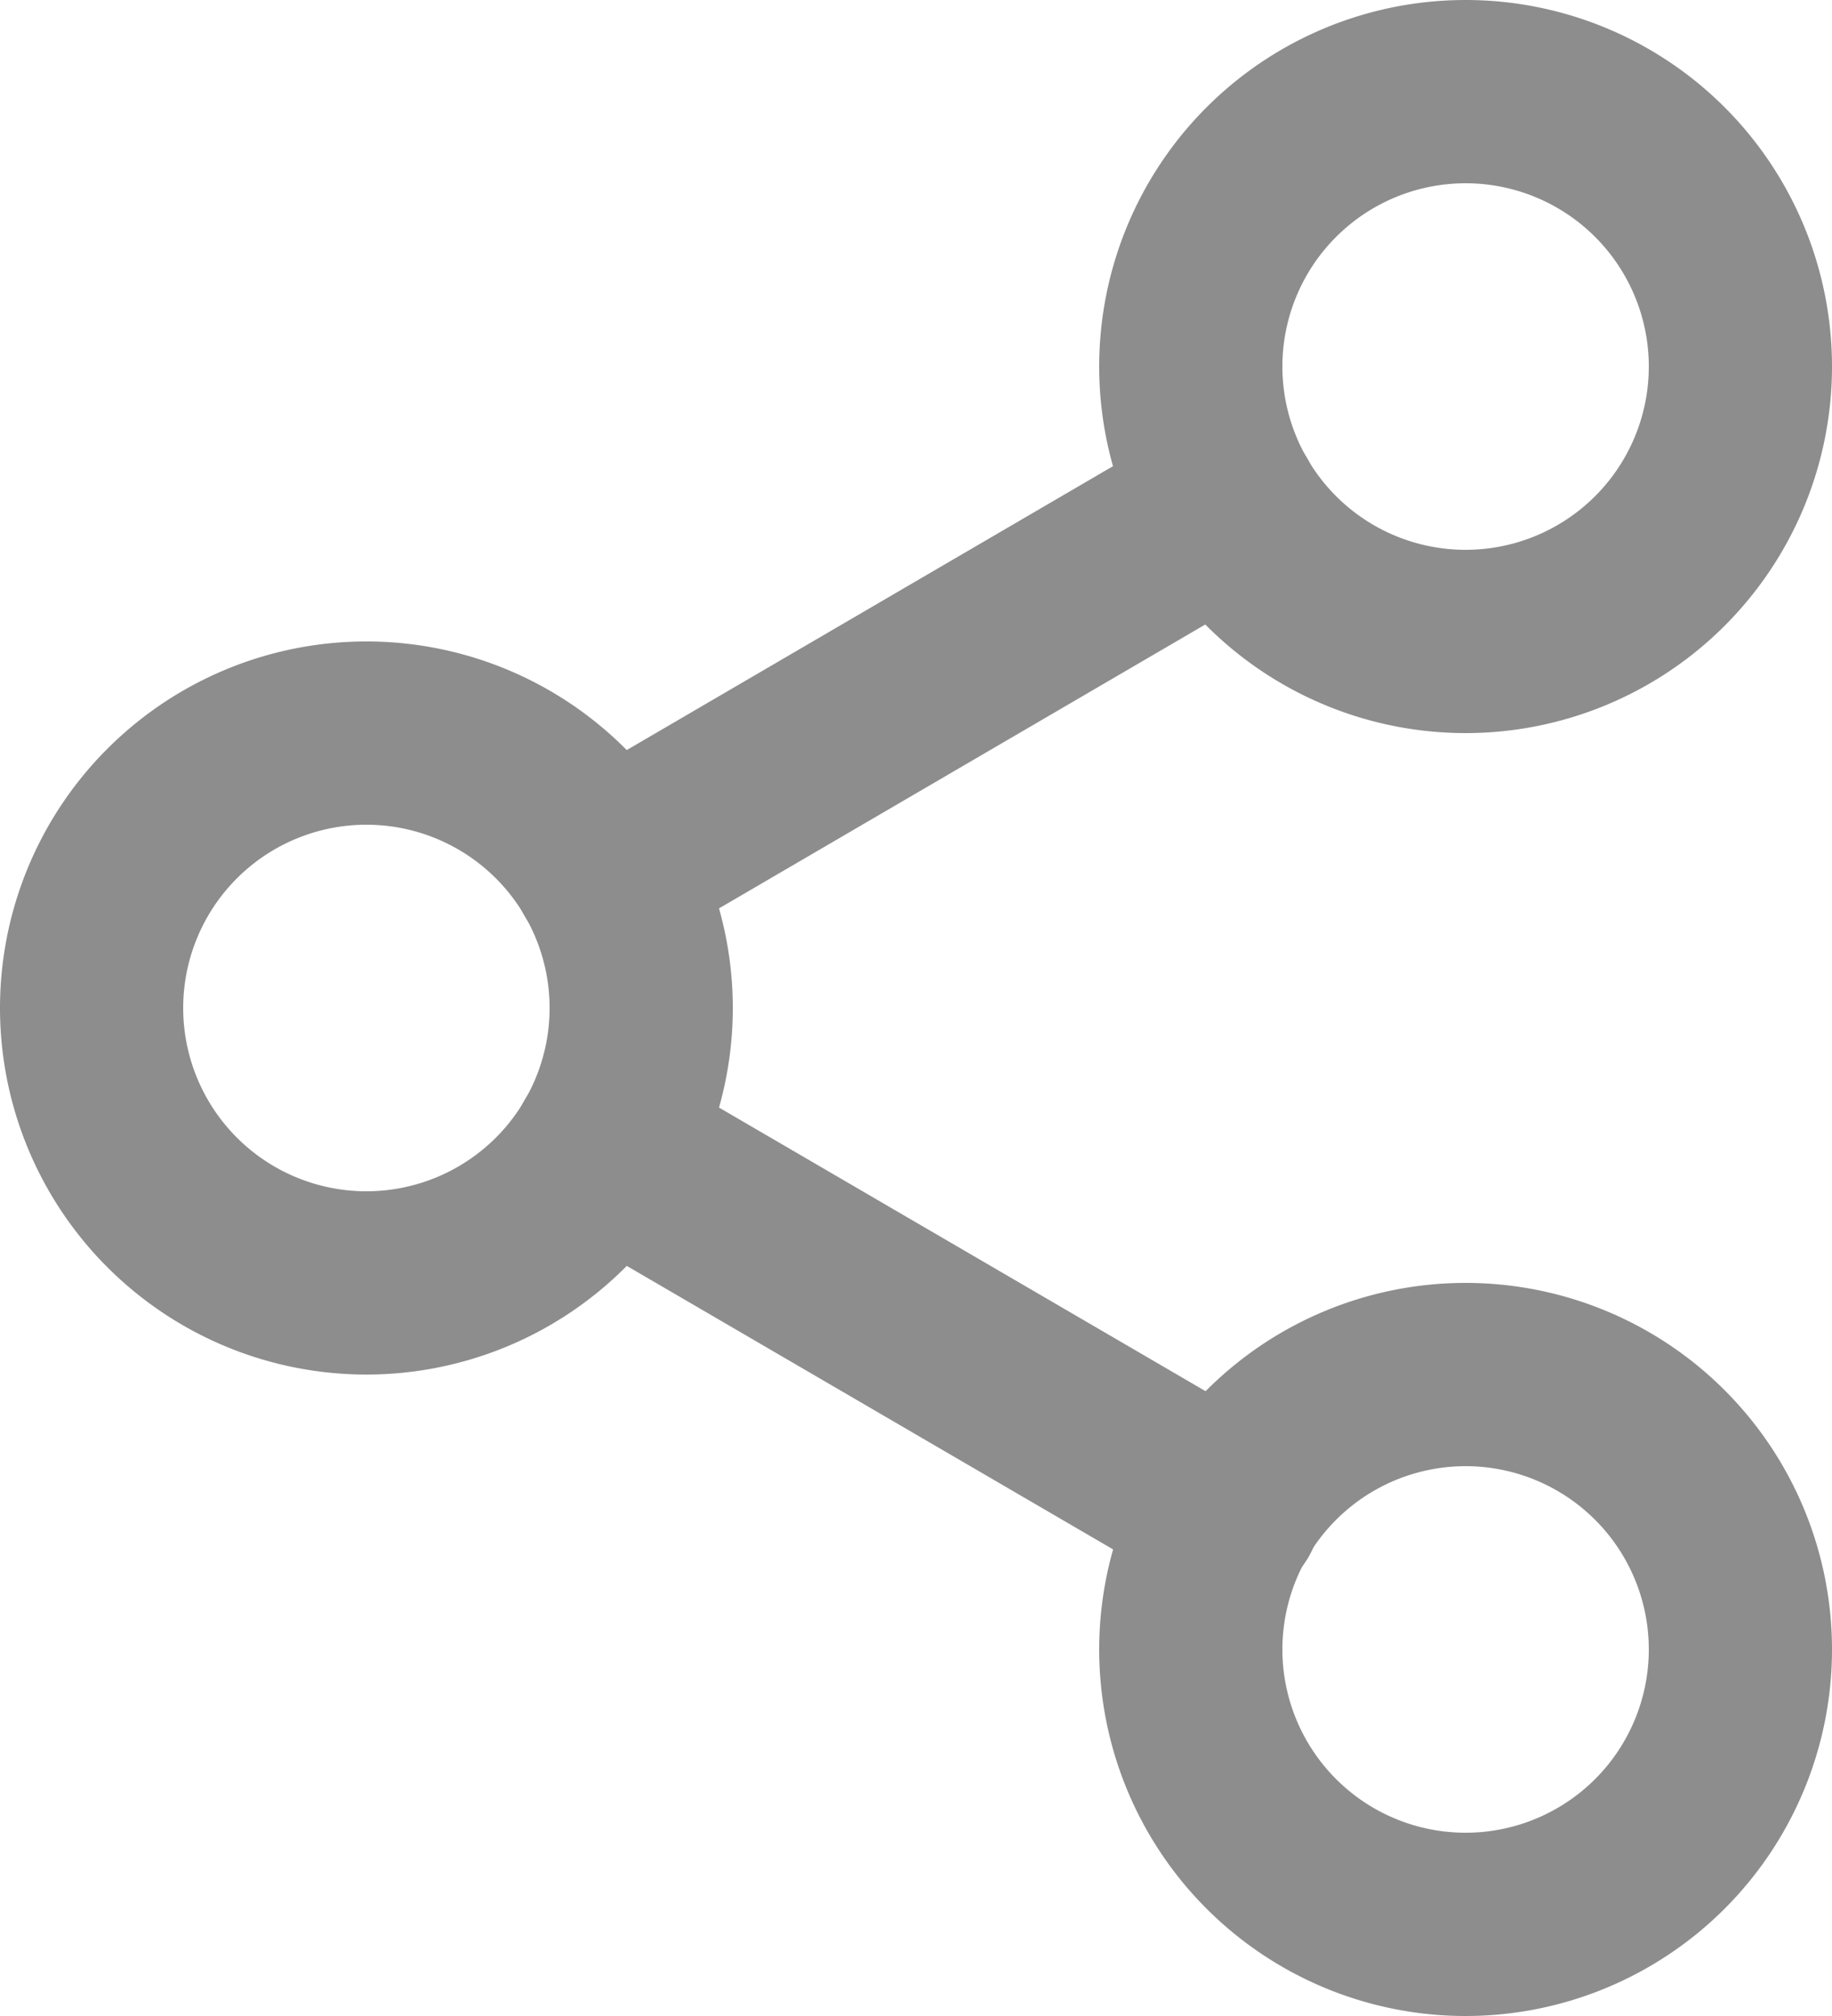 <svg xmlns="http://www.w3.org/2000/svg" width="30" height="33" viewBox="0 0 30 33">
  <g id="Icon_feather-share-2" data-name="Icon feather-share-2" transform="translate(-3 -1.5)">
    <path id="Caminho_53" data-name="Caminho 53" d="M31.5,7.5A4.5,4.5,0,1,1,27,3a4.5,4.5,0,0,1,4.5,4.5Z" fill="none" stroke="#8d8d8d" stroke-linecap="round" stroke-linejoin="round" stroke-width="3"/>
    <path id="Caminho_54" data-name="Caminho 54" d="M13.5,18A4.5,4.5,0,1,1,9,13.5,4.5,4.5,0,0,1,13.5,18Z" fill="none" stroke="#8d8d8d" stroke-linecap="round" stroke-linejoin="round" stroke-width="3"/>
    <path id="Caminho_55" data-name="Caminho 55" d="M31.5,28.5A4.5,4.5,0,1,1,27,24,4.5,4.5,0,0,1,31.5,28.5Z" fill="none" stroke="#8d8d8d" stroke-linecap="round" stroke-linejoin="round" stroke-width="3"/>
    <path id="Caminho_56" data-name="Caminho 56" d="M12.885,20.265l10.245,5.97" fill="none" stroke="#8d8d8d" stroke-linecap="round" stroke-linejoin="round" stroke-width="3"/>
    <path id="Caminho_57" data-name="Caminho 57" d="M23.115,9.765l-10.23,5.97" fill="none" stroke="#8d8d8d" stroke-linecap="round" stroke-linejoin="round" stroke-width="3"/>
  </g>
</svg>
